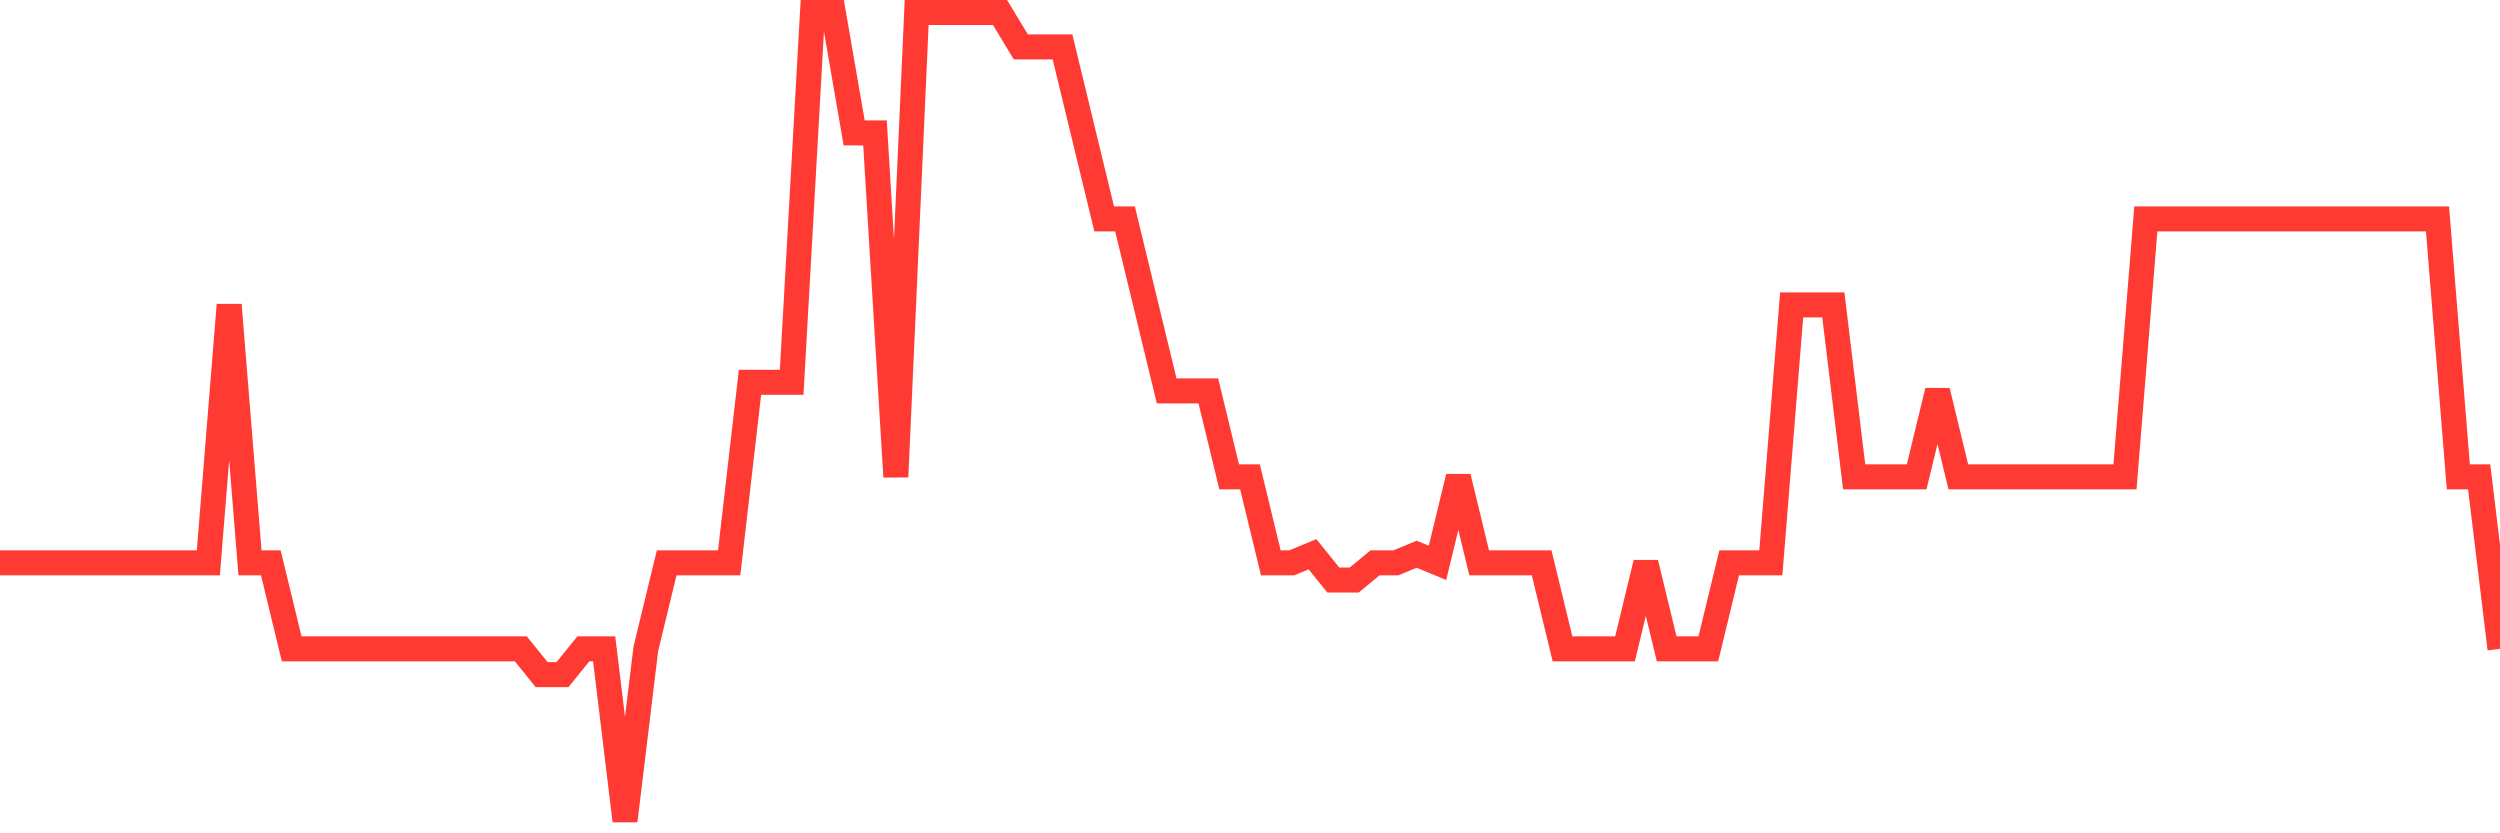 <svg
  xmlns="http://www.w3.org/2000/svg"
  xmlns:xlink="http://www.w3.org/1999/xlink"
  width="120"
  height="40"
  viewBox="0 0 120 40"
  preserveAspectRatio="none"
>
  <polyline
    points="0,27.017 1,27.017 2,27.017 3,27.017 4,27.017 5,27.017 6,27.017 7,27.017 8,27.017 9,27.017 10,27.017 11,14.634 12,27.017 13,27.017 14,31.145 15,31.145 16,31.145 17,31.145 18,31.145 19,31.145 20,31.145 21,31.145 22,31.145 23,31.145 24,31.145 25,31.145 26,32.383 27,32.383 28,31.145 29,31.145 30,39.4 31,31.145 32,27.017 33,27.017 34,27.017 35,27.017 36,18.349 37,18.349 38,18.349 39,0.6 40,0.6 41,6.379 42,6.379 43,22.889 44,0.6 45,0.6 46,0.6 47,0.6 48,0.6 49,2.251 50,2.251 51,2.251 52,6.379 53,10.506 54,10.506 55,14.634 56,18.762 57,18.762 58,18.762 59,22.889 60,22.889 61,27.017 62,27.017 63,26.604 64,27.843 65,27.843 66,27.017 67,27.017 68,26.604 69,27.017 70,22.889 71,27.017 72,27.017 73,27.017 74,27.017 75,31.145 76,31.145 77,31.145 78,31.145 79,27.017 80,31.145 81,31.145 82,31.145 83,27.017 84,27.017 85,27.017 86,14.634 87,14.634 88,14.634 89,22.889 90,22.889 91,22.889 92,22.889 93,18.762 94,22.889 95,22.889 96,22.889 97,22.889 98,22.889 99,22.889 100,22.889 101,22.889 102,22.889 103,10.506 104,10.506 105,10.506 106,10.506 107,10.506 108,10.506 109,10.506 110,10.506 111,10.506 112,10.506 113,10.506 114,10.506 115,10.506 116,10.506 117,10.506 118,22.889 119,22.889 120,31.145"
    fill="none"
    stroke="#ff3a33"
    stroke-width="1.2"
  >
  </polyline>
</svg>